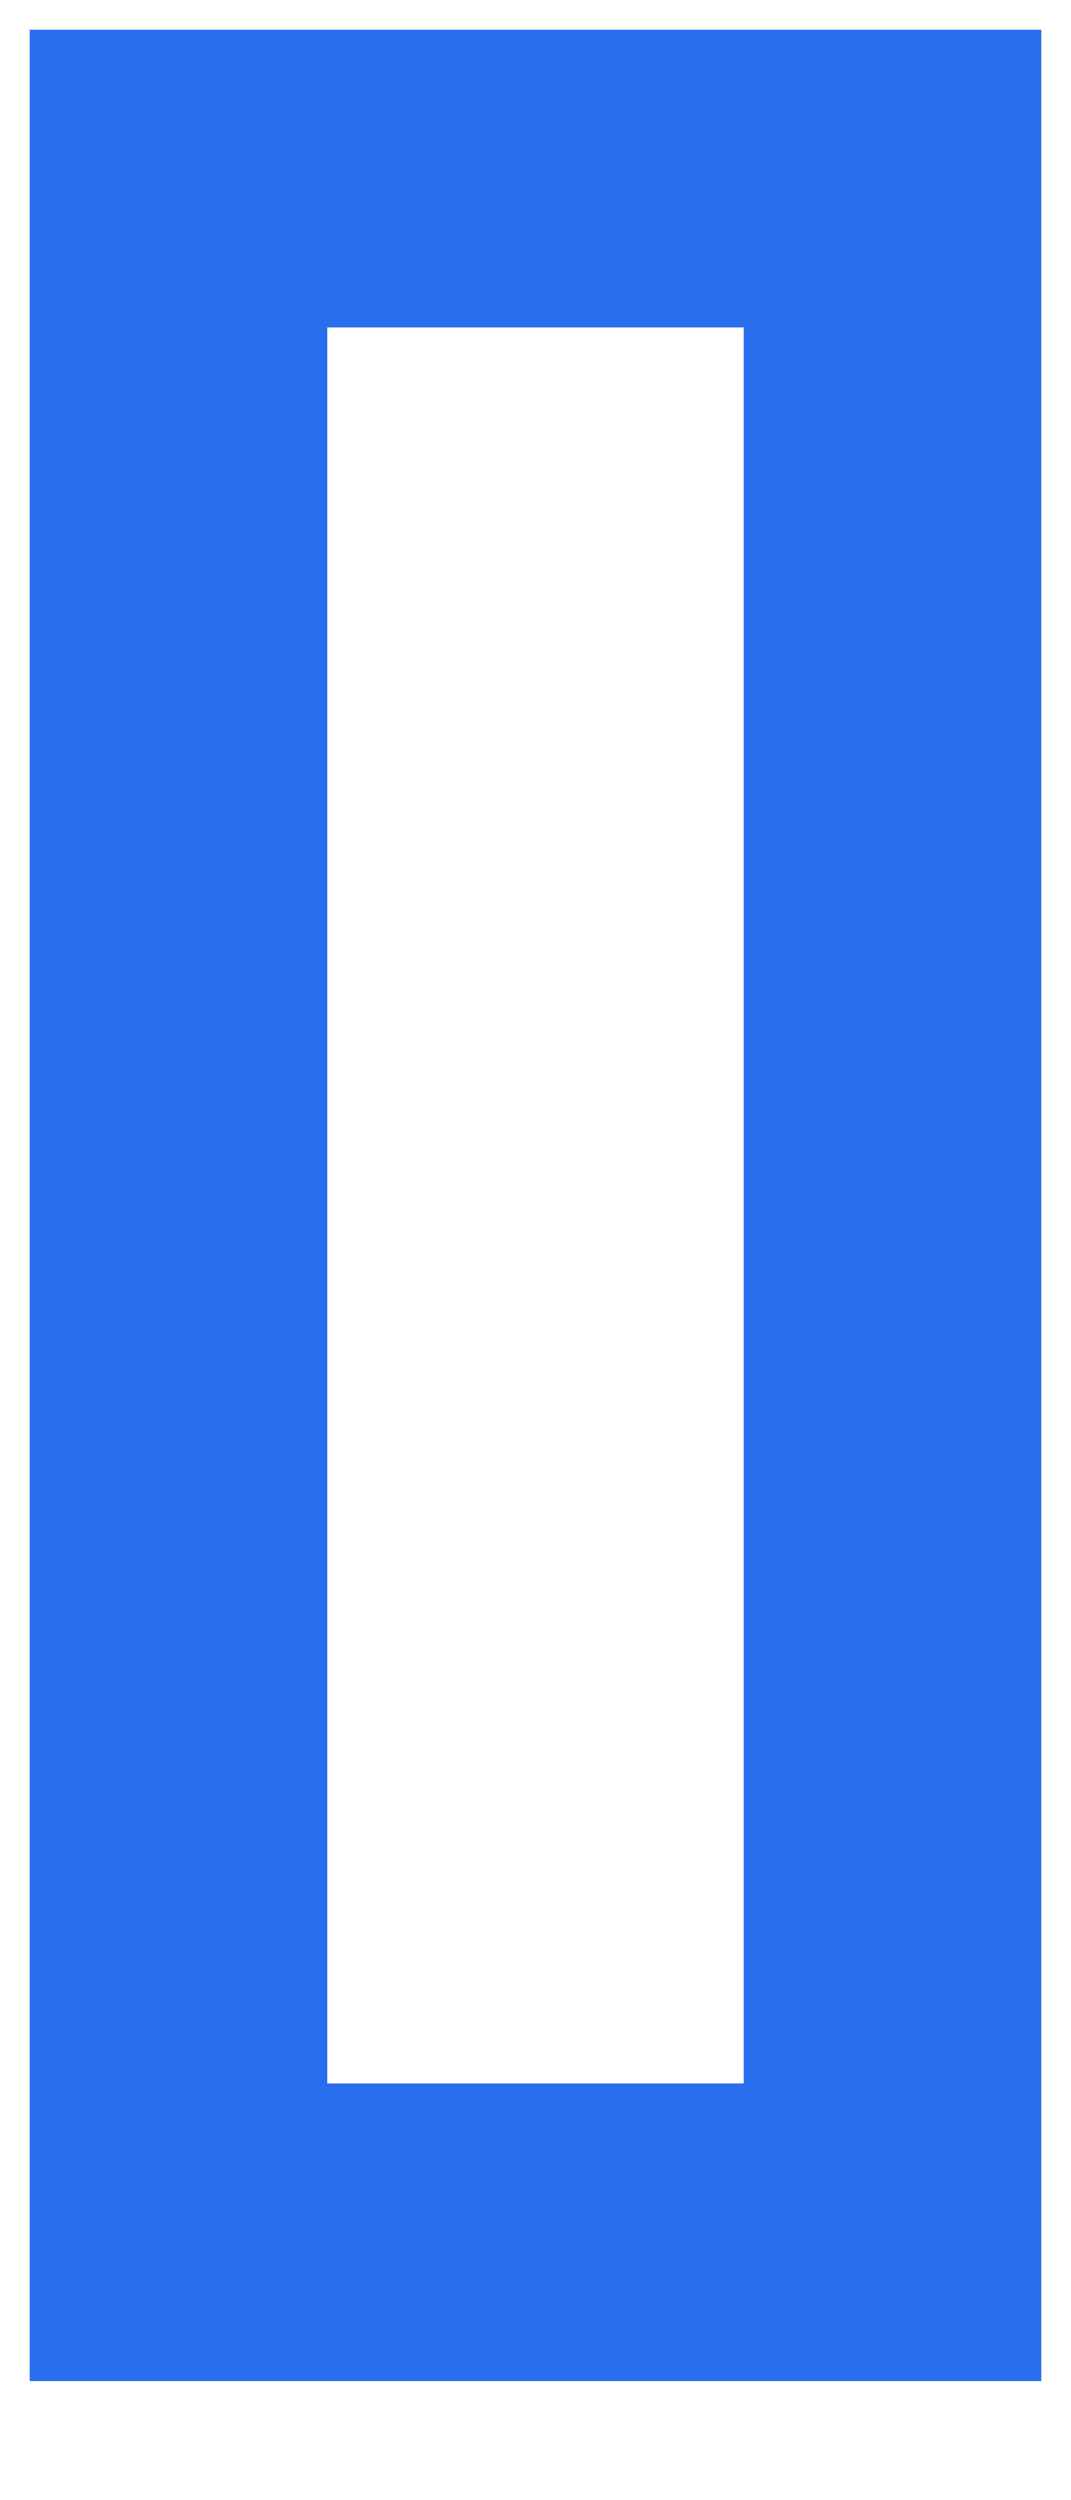 <?xml version="1.0" encoding="utf-8"?>
<svg xmlns="http://www.w3.org/2000/svg" fill="none" height="100%" overflow="visible" preserveAspectRatio="none" style="display: block;" viewBox="0 0 6 14" width="100%">
<path d="M5 1H1V12.5H5V1Z" id="Vector" stroke="#296EED" stroke-linecap="round" stroke-width="1.667"/>
</svg>